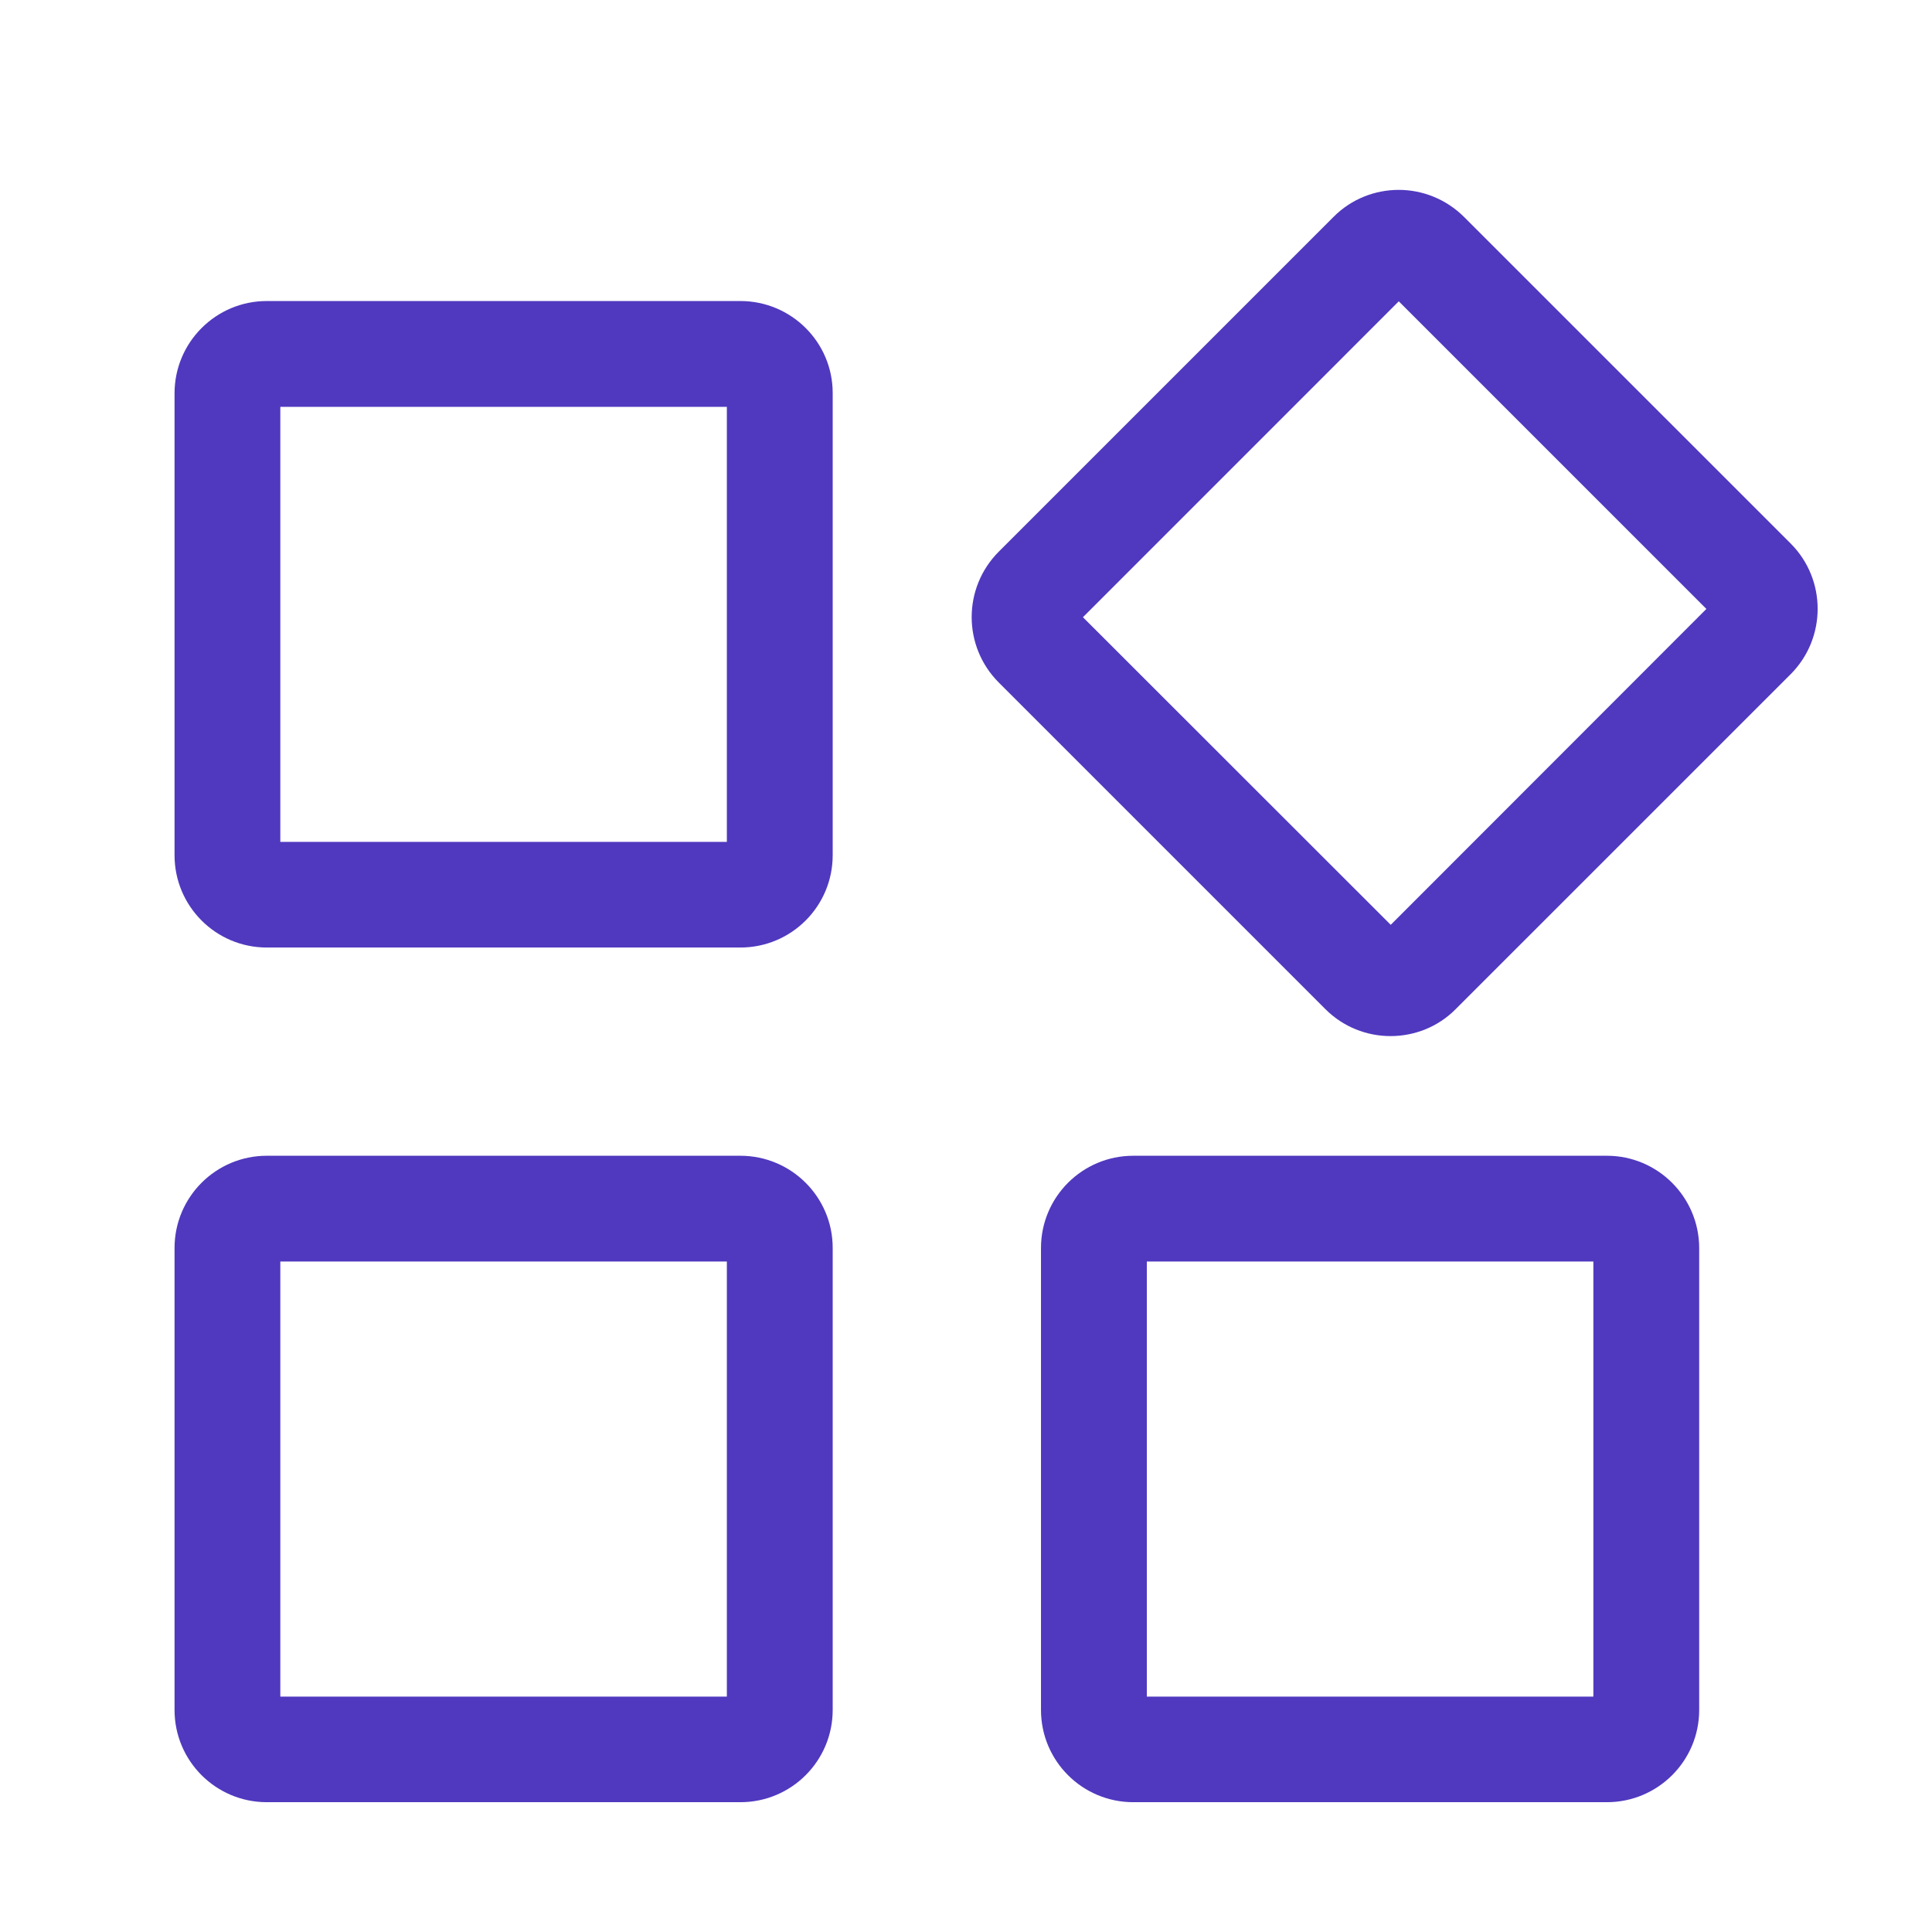 <svg width="32" height="32" viewBox="0 0 32 32" fill="none" xmlns="http://www.w3.org/2000/svg">
<path d="M12.039 6.739V13.944H4.643V6.739H12.039ZM12.263 4.986H4.419C3.575 4.986 2.891 5.671 2.891 6.515V14.165C2.891 15.01 3.575 15.694 4.419 15.694H12.263C13.108 15.694 13.792 15.01 13.792 14.165V6.515C13.795 5.671 13.108 4.986 12.263 4.986Z" fill="#5039BF"/>
<path d="M12.039 20.895V28.101H4.643V20.895H12.039ZM12.263 19.143H4.419C3.575 19.143 2.891 19.827 2.891 20.671V28.322C2.891 29.166 3.575 29.85 4.419 29.85H12.263C13.108 29.85 13.792 29.166 13.792 28.322V20.674C13.795 19.83 13.108 19.143 12.263 19.143Z" fill="#5039BF"/>
<path d="M26.391 20.895V28.101H18.995V20.895H26.391ZM26.615 19.143H18.771C17.926 19.143 17.242 19.827 17.242 20.671V28.322C17.242 29.166 17.926 29.85 18.771 29.85H26.615C27.459 29.85 28.144 29.166 28.144 28.322V20.674C28.144 19.83 27.459 19.143 26.615 19.143Z" fill="#5039BF"/>
<path d="M23.168 4.991L28.263 10.086L23.035 15.318L17.937 10.223L23.168 4.991ZM23.168 3.145C22.777 3.145 22.384 3.293 22.087 3.593L16.541 9.139C15.945 9.738 15.945 10.704 16.541 11.303L21.951 16.713C22.251 17.013 22.641 17.161 23.032 17.161C23.422 17.161 23.816 17.013 24.112 16.713L29.659 11.167C30.255 10.568 30.255 9.599 29.659 9.002L24.252 3.596C23.952 3.296 23.558 3.145 23.168 3.145Z" fill="#5039BF"/>
</svg>
